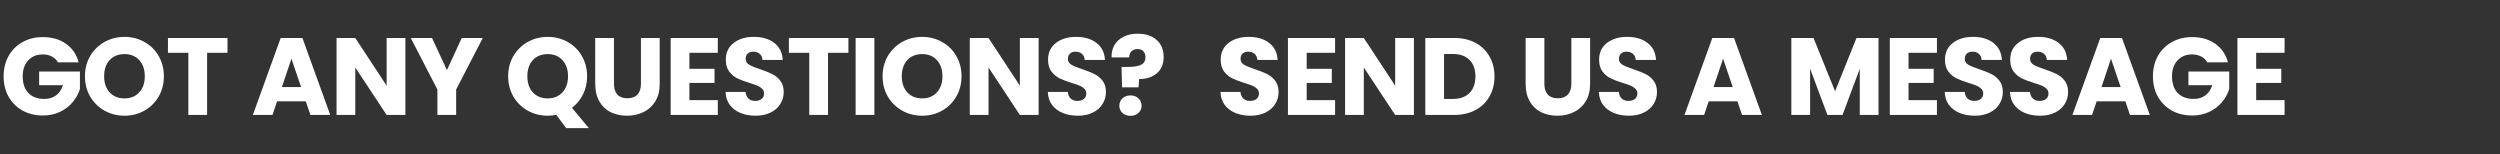 <svg width="1392" height="86" viewBox="0 0 1392 86" fill="none" xmlns="http://www.w3.org/2000/svg">
<rect x="0" y="0" width="1392" height="86" fill="#333333" stroke="none"/>
<path d="M2.015 42.511C2.015 38.278 2.93 34.514 4.762 31.217C6.634 27.88 9.218 25.296 12.515 23.464C15.811 21.592 19.576 20.656 23.809 20.656C28.937 20.656 33.251 21.897 36.751 24.38C40.292 26.863 42.632 30.302 43.771 34.697H32.233C31.46 33.273 30.341 32.194 28.876 31.461C27.451 30.688 25.762 30.302 23.809 30.302C20.431 30.302 17.724 31.421 15.689 33.659C13.654 35.857 12.637 38.807 12.637 42.511C12.637 46.459 13.695 49.552 15.811 51.79C17.968 53.988 20.919 55.087 24.663 55.087C27.227 55.087 29.405 54.436 31.195 53.133C32.986 51.79 34.268 49.898 35.042 47.456H21.794V39.825H44.504V49.532C43.731 52.136 42.408 54.558 40.536 56.796C38.704 59.035 36.364 60.846 33.515 62.23C30.666 63.613 27.451 64.305 23.87 64.305C19.637 64.305 15.852 63.389 12.515 61.558C9.218 59.686 6.634 57.102 4.762 53.805C2.93 50.508 2.015 46.744 2.015 42.511ZM69.333 64.427C65.304 64.427 61.601 63.491 58.223 61.619C54.885 59.747 52.22 57.142 50.225 53.805C48.272 50.427 47.295 46.642 47.295 42.45C47.295 38.258 48.272 34.493 50.225 31.156C52.22 27.819 54.885 25.214 58.223 23.342C61.601 21.47 65.304 20.534 69.333 20.534C73.362 20.534 77.046 21.47 80.383 23.342C83.761 25.214 86.406 27.819 88.319 31.156C90.273 34.493 91.25 38.258 91.25 42.45C91.25 46.642 90.273 50.427 88.319 53.805C86.366 57.142 83.72 59.747 80.383 61.619C77.046 63.491 73.362 64.427 69.333 64.427ZM69.333 54.782C72.752 54.782 75.479 53.663 77.514 51.424C79.589 49.186 80.627 46.194 80.627 42.45C80.627 38.706 79.589 35.714 77.514 33.476C75.479 31.238 72.752 30.118 69.333 30.118C65.874 30.118 63.106 31.238 61.031 33.476C58.996 35.714 57.978 38.706 57.978 42.45C57.978 46.194 58.996 49.186 61.031 51.424C63.106 53.663 65.874 54.782 69.333 54.782ZM126.666 21.144V29.386H115.311V64H104.871V29.386H93.516V21.144H126.666ZM170.27 56.43H154.275L151.711 64H140.784L156.29 21.144H168.378L183.884 64H172.834L170.27 56.43ZM167.645 48.494L162.273 32.682L156.962 48.494H167.645ZM225.72 64H215.281L197.821 37.566V64H187.382V21.144H197.821L215.281 47.7V21.144H225.72V64ZM268.817 21.144L253.983 49.837V64H243.543V49.837L228.709 21.144H240.552L248.855 39.031L257.096 21.144H268.817ZM315.235 71.326L309.74 63.939C308.112 64.264 306.525 64.427 304.979 64.427C300.949 64.427 297.246 63.491 293.868 61.619C290.531 59.747 287.865 57.142 285.871 53.805C283.917 50.427 282.94 46.642 282.94 42.45C282.94 38.258 283.917 34.493 285.871 31.156C287.865 27.819 290.531 25.214 293.868 23.342C297.246 21.47 300.949 20.534 304.979 20.534C309.008 20.534 312.691 21.47 316.028 23.342C319.406 25.214 322.052 27.819 323.965 31.156C325.918 34.493 326.895 38.258 326.895 42.45C326.895 46.113 326.142 49.471 324.636 52.523C323.171 55.535 321.116 58.038 318.47 60.032L327.872 71.326H315.235ZM293.624 42.45C293.624 46.194 294.641 49.186 296.676 51.424C298.752 53.663 301.519 54.782 304.979 54.782C308.397 54.782 311.124 53.663 313.159 51.424C315.235 49.186 316.273 46.194 316.273 42.45C316.273 38.706 315.235 35.714 313.159 33.476C311.124 31.238 308.397 30.118 304.979 30.118C301.519 30.118 298.752 31.238 296.676 33.476C294.641 35.714 293.624 38.706 293.624 42.45ZM341.857 21.144V46.723C341.857 49.287 342.488 51.261 343.749 52.645C345.011 54.029 346.863 54.721 349.305 54.721C351.747 54.721 353.619 54.029 354.921 52.645C356.223 51.261 356.875 49.287 356.875 46.723V21.144H367.314V46.723C367.314 50.549 366.5 53.785 364.872 56.43C363.244 59.075 361.046 61.07 358.279 62.413C355.552 63.756 352.5 64.427 349.122 64.427C345.744 64.427 342.712 63.776 340.025 62.474C337.38 61.131 335.284 59.136 333.737 56.491C332.191 53.805 331.418 50.549 331.418 46.723V21.144H341.857ZM383.863 29.386V38.299H397.843V46.174H383.863V55.758H399.674V64H373.423V21.144H399.674V29.386H383.863ZM420.737 64.427C417.603 64.427 414.795 63.919 412.312 62.901C409.829 61.884 407.835 60.378 406.329 58.384C404.864 56.389 404.091 53.988 404.009 51.18H415.12C415.283 52.808 415.832 54.049 416.769 54.904C417.705 55.758 418.926 56.186 420.431 56.186C421.978 56.186 423.199 55.82 424.094 55.087C424.99 54.314 425.437 53.296 425.437 52.035C425.437 50.976 425.071 50.101 424.338 49.41C423.647 48.718 422.772 48.148 421.713 47.7C420.696 47.252 419.231 46.744 417.318 46.174C414.55 45.319 412.292 44.465 410.542 43.61C408.792 42.755 407.286 41.494 406.024 39.825C404.762 38.156 404.132 35.979 404.132 33.293C404.132 29.304 405.576 26.191 408.466 23.953C411.356 21.673 415.12 20.534 419.76 20.534C424.481 20.534 428.286 21.673 431.176 23.953C434.065 26.191 435.612 29.325 435.815 33.354H424.522C424.44 31.889 423.931 30.77 422.995 29.996C422.1 29.182 420.899 28.775 419.394 28.775C418.132 28.775 417.114 29.121 416.341 29.813C415.568 30.505 415.181 31.502 415.181 32.804C415.181 34.188 415.832 35.267 417.135 36.04C418.437 36.813 420.472 37.648 423.24 38.543C426.007 39.479 428.246 40.374 429.955 41.229C431.705 42.084 433.211 43.325 434.472 44.953C435.734 46.581 436.365 48.677 436.365 51.241C436.365 53.683 435.734 55.901 434.472 57.895C433.251 59.889 431.461 61.477 429.1 62.657C426.74 63.837 423.952 64.427 420.737 64.427ZM472.398 21.144V29.386H461.043V64H450.603V29.386H439.248V21.144H472.398ZM486.855 21.144V64H476.416V21.144H486.855ZM513.467 64.427C509.438 64.427 505.734 63.491 502.356 61.619C499.019 59.747 496.353 57.142 494.359 53.805C492.406 50.427 491.429 46.642 491.429 42.45C491.429 38.258 492.406 34.493 494.359 31.156C496.353 27.819 499.019 25.214 502.356 23.342C505.734 21.47 509.438 20.534 513.467 20.534C517.496 20.534 521.179 21.47 524.517 23.342C527.895 25.214 530.54 27.819 532.453 31.156C534.407 34.493 535.383 38.258 535.383 42.45C535.383 46.642 534.407 50.427 532.453 53.805C530.499 57.142 527.854 59.747 524.517 61.619C521.179 63.491 517.496 64.427 513.467 64.427ZM513.467 54.782C516.886 54.782 519.613 53.663 521.648 51.424C523.723 49.186 524.761 46.194 524.761 42.45C524.761 38.706 523.723 35.714 521.648 33.476C519.613 31.238 516.886 30.118 513.467 30.118C510.008 30.118 507.24 31.238 505.165 33.476C503.13 35.714 502.112 38.706 502.112 42.45C502.112 46.194 503.13 49.186 505.165 51.424C507.24 53.663 510.008 54.782 513.467 54.782ZM578.308 64H567.869L550.409 37.566V64H539.97V21.144H550.409L567.869 47.7V21.144H578.308V64ZM600.16 64.427C597.027 64.427 594.218 63.919 591.736 62.901C589.253 61.884 587.259 60.378 585.753 58.384C584.288 56.389 583.515 53.988 583.433 51.18H594.544C594.707 52.808 595.256 54.049 596.192 54.904C597.128 55.758 598.349 56.186 599.855 56.186C601.402 56.186 602.623 55.82 603.518 55.087C604.414 54.314 604.861 53.296 604.861 52.035C604.861 50.976 604.495 50.101 603.762 49.41C603.07 48.718 602.195 48.148 601.137 47.7C600.12 47.252 598.655 46.744 596.742 46.174C593.974 45.319 591.716 44.465 589.965 43.61C588.215 42.755 586.71 41.494 585.448 39.825C584.186 38.156 583.555 35.979 583.555 33.293C583.555 29.304 585 26.191 587.89 23.953C590.779 21.673 594.544 20.534 599.184 20.534C603.905 20.534 607.71 21.673 610.6 23.953C613.489 26.191 615.036 29.325 615.239 33.354H603.945C603.864 31.889 603.355 30.77 602.419 29.996C601.524 29.182 600.323 28.775 598.817 28.775C597.556 28.775 596.538 29.121 595.765 29.813C594.992 30.505 594.605 31.502 594.605 32.804C594.605 34.188 595.256 35.267 596.559 36.04C597.861 36.813 599.896 37.648 602.663 38.543C605.431 39.479 607.669 40.374 609.379 41.229C611.129 42.084 612.635 43.325 613.896 44.953C615.158 46.581 615.789 48.677 615.789 51.241C615.789 53.683 615.158 55.901 613.896 57.895C612.675 59.889 610.885 61.477 608.524 62.657C606.164 63.837 603.376 64.427 600.16 64.427ZM633.507 18.763C637.862 18.763 641.342 19.903 643.946 22.182C646.592 24.461 647.914 27.676 647.914 31.828C647.914 35.653 646.653 38.645 644.129 40.802C641.647 42.918 638.35 43.997 634.24 44.037L633.934 48.616H624.777L624.472 37.261H628.135C631.269 37.261 633.649 36.874 635.277 36.101C636.946 35.328 637.78 33.924 637.78 31.889C637.78 30.464 637.394 29.345 636.62 28.531C635.847 27.717 634.769 27.31 633.385 27.31C631.92 27.31 630.78 27.738 629.966 28.592C629.152 29.406 628.745 30.525 628.745 31.95H618.917C618.835 29.467 619.344 27.229 620.443 25.235C621.582 23.24 623.251 21.673 625.449 20.534C627.687 19.354 630.373 18.763 633.507 18.763ZM629.478 64.488C627.646 64.488 626.141 63.959 624.96 62.901C623.821 61.802 623.251 60.459 623.251 58.872C623.251 57.244 623.821 55.881 624.96 54.782C626.141 53.683 627.646 53.133 629.478 53.133C631.269 53.133 632.734 53.683 633.873 54.782C635.054 55.881 635.644 57.244 635.644 58.872C635.644 60.459 635.054 61.802 633.873 62.901C632.734 63.959 631.269 64.488 629.478 64.488Z" fill="white"/>
<path d="M696.291 64.427C693.157 64.427 690.349 63.919 687.867 62.901C685.384 61.884 683.39 60.378 681.884 58.384C680.419 56.389 679.645 53.988 679.564 51.18H690.675C690.838 52.808 691.387 54.049 692.323 54.904C693.259 55.758 694.48 56.186 695.986 56.186C697.532 56.186 698.753 55.82 699.649 55.087C700.544 54.314 700.992 53.296 700.992 52.035C700.992 50.976 700.626 50.101 699.893 49.41C699.201 48.718 698.326 48.148 697.268 47.7C696.25 47.252 694.785 46.744 692.872 46.174C690.105 45.319 687.846 44.465 686.096 43.61C684.346 42.755 682.84 41.494 681.579 39.825C680.317 38.156 679.686 35.979 679.686 33.293C679.686 29.304 681.131 26.191 684.021 23.953C686.91 21.673 690.675 20.534 695.314 20.534C700.035 20.534 703.841 21.673 706.73 23.953C709.62 26.191 711.167 29.325 711.37 33.354H700.076C699.995 31.889 699.486 30.77 698.55 29.996C697.655 29.182 696.454 28.775 694.948 28.775C693.686 28.775 692.669 29.121 691.896 29.813C691.122 30.505 690.736 31.502 690.736 32.804C690.736 34.188 691.387 35.267 692.689 36.04C693.992 36.813 696.027 37.648 698.794 38.543C701.562 39.479 703.8 40.374 705.509 41.229C707.259 42.084 708.765 43.325 710.027 44.953C711.289 46.581 711.919 48.677 711.919 51.241C711.919 53.683 711.289 55.901 710.027 57.895C708.806 59.889 707.015 61.477 704.655 62.657C702.294 63.837 699.506 64.427 696.291 64.427ZM727.562 29.386V38.299H741.542V46.174H727.562V55.758H743.373V64H717.123V21.144H743.373V29.386H727.562ZM787.268 64H776.829L759.369 37.566V64H748.93V21.144H759.369L776.829 47.7V21.144H787.268V64ZM809.67 21.144C814.187 21.144 818.135 22.04 821.513 23.83C824.891 25.621 827.496 28.145 829.327 31.4C831.199 34.616 832.135 38.34 832.135 42.572C832.135 46.764 831.199 50.488 829.327 53.744C827.496 57 824.871 59.523 821.452 61.314C818.074 63.105 814.147 64 809.67 64H793.614V21.144H809.67ZM808.998 55.087C812.946 55.087 816.019 53.988 818.216 51.79C820.414 49.593 821.513 46.52 821.513 42.572C821.513 38.624 820.414 35.552 818.216 33.354C816.019 31.156 812.946 30.057 808.998 30.057H804.053V55.087H808.998ZM859.913 21.144V46.723C859.913 49.287 860.544 51.261 861.805 52.645C863.067 54.029 864.919 54.721 867.361 54.721C869.802 54.721 871.675 54.029 872.977 52.645C874.279 51.261 874.93 49.287 874.93 46.723V21.144H885.37V46.723C885.37 50.549 884.556 53.785 882.928 56.43C881.3 59.075 879.102 61.07 876.335 62.413C873.608 63.756 870.555 64.427 867.177 64.427C863.799 64.427 860.767 63.776 858.081 62.474C855.436 61.131 853.34 59.136 851.793 56.491C850.247 53.805 849.473 50.549 849.473 46.723V21.144H859.913ZM906.985 64.427C903.852 64.427 901.043 63.919 898.561 62.901C896.078 61.884 894.084 60.378 892.578 58.384C891.113 56.389 890.34 53.988 890.258 51.18H901.369C901.532 52.808 902.081 54.049 903.017 54.904C903.953 55.758 905.174 56.186 906.68 56.186C908.227 56.186 909.448 55.82 910.343 55.087C911.238 54.314 911.686 53.296 911.686 52.035C911.686 50.976 911.32 50.101 910.587 49.41C909.895 48.718 909.02 48.148 907.962 47.7C906.945 47.252 905.48 46.744 903.567 46.174C900.799 45.319 898.54 44.465 896.79 43.61C895.04 42.755 893.535 41.494 892.273 39.825C891.011 38.156 890.38 35.979 890.38 33.293C890.38 29.304 891.825 26.191 894.715 23.953C897.604 21.673 901.369 20.534 906.009 20.534C910.73 20.534 914.535 21.673 917.425 23.953C920.314 26.191 921.861 29.325 922.064 33.354H910.77C910.689 31.889 910.18 30.77 909.244 29.996C908.349 29.182 907.148 28.775 905.642 28.775C904.381 28.775 903.363 29.121 902.59 29.813C901.817 30.505 901.43 31.502 901.43 32.804C901.43 34.188 902.081 35.267 903.384 36.04C904.686 36.813 906.721 37.648 909.488 38.543C912.256 39.479 914.494 40.374 916.204 41.229C917.954 42.084 919.46 43.325 920.721 44.953C921.983 46.581 922.614 48.677 922.614 51.241C922.614 53.683 921.983 55.901 920.721 57.895C919.5 59.889 917.71 61.477 915.349 62.657C912.989 63.837 910.201 64.427 906.985 64.427ZM967.403 56.43H951.409L948.845 64H937.917L953.423 21.144H965.511L981.017 64H969.967L967.403 56.43ZM964.778 48.494L959.406 32.682L954.095 48.494H964.778ZM1045.96 21.144V64H1035.52V38.299L1025.93 64H1017.51L1007.86 38.238V64H997.424V21.144H1009.76L1021.78 50.814L1033.69 21.144H1045.96ZM1062.68 29.386V38.299H1076.66V46.174H1062.68V55.758H1078.49V64H1052.24V21.144H1078.49V29.386H1062.68ZM1099.56 64.427C1096.42 64.427 1093.61 63.919 1091.13 62.901C1088.65 61.884 1086.65 60.378 1085.15 58.384C1083.68 56.389 1082.91 53.988 1082.83 51.18H1093.94C1094.1 52.808 1094.65 54.049 1095.59 54.904C1096.52 55.758 1097.75 56.186 1099.25 56.186C1100.8 56.186 1102.02 55.82 1102.91 55.087C1103.81 54.314 1104.26 53.296 1104.26 52.035C1104.26 50.976 1103.89 50.101 1103.16 49.41C1102.47 48.718 1101.59 48.148 1100.53 47.7C1099.52 47.252 1098.05 46.744 1096.14 46.174C1093.37 45.319 1091.11 44.465 1089.36 43.61C1087.61 42.755 1086.11 41.494 1084.84 39.825C1083.58 38.156 1082.95 35.979 1082.95 33.293C1082.95 29.304 1084.4 26.191 1087.29 23.953C1090.18 21.673 1093.94 20.534 1098.58 20.534C1103.3 20.534 1107.11 21.673 1110 23.953C1112.88 26.191 1114.43 29.325 1114.63 33.354H1103.34C1103.26 31.889 1102.75 30.77 1101.81 29.996C1100.92 29.182 1099.72 28.775 1098.21 28.775C1096.95 28.775 1095.93 29.121 1095.16 29.813C1094.39 30.505 1094 31.502 1094 32.804C1094 34.188 1094.65 35.267 1095.95 36.04C1097.26 36.813 1099.29 37.648 1102.06 38.543C1104.83 39.479 1107.07 40.374 1108.77 41.229C1110.52 42.084 1112.03 43.325 1113.29 44.953C1114.55 46.581 1115.18 48.677 1115.18 51.241C1115.18 53.683 1114.55 55.901 1113.29 57.895C1112.07 59.889 1110.28 61.477 1107.92 62.657C1105.56 63.837 1102.77 64.427 1099.56 64.427ZM1135.89 64.427C1132.76 64.427 1129.95 63.919 1127.47 62.901C1124.99 61.884 1122.99 60.378 1121.49 58.384C1120.02 56.389 1119.25 53.988 1119.17 51.18H1130.28C1130.44 52.808 1130.99 54.049 1131.93 54.904C1132.86 55.758 1134.08 56.186 1135.59 56.186C1137.14 56.186 1138.36 55.82 1139.25 55.087C1140.15 54.314 1140.59 53.296 1140.59 52.035C1140.59 50.976 1140.23 50.101 1139.5 49.41C1138.8 48.718 1137.93 48.148 1136.87 47.7C1135.85 47.252 1134.39 46.744 1132.48 46.174C1129.71 45.319 1127.45 44.465 1125.7 43.61C1123.95 42.755 1122.44 41.494 1121.18 39.825C1119.92 38.156 1119.29 35.979 1119.29 33.293C1119.29 29.304 1120.73 26.191 1123.62 23.953C1126.51 21.673 1130.28 20.534 1134.92 20.534C1139.64 20.534 1143.44 21.673 1146.33 23.953C1149.22 26.191 1150.77 29.325 1150.97 33.354H1139.68C1139.6 31.889 1139.09 30.77 1138.15 29.996C1137.26 29.182 1136.06 28.775 1134.55 28.775C1133.29 28.775 1132.27 29.121 1131.5 29.813C1130.73 30.505 1130.34 31.502 1130.34 32.804C1130.34 34.188 1130.99 35.267 1132.29 36.04C1133.59 36.813 1135.63 37.648 1138.4 38.543C1141.16 39.479 1143.4 40.374 1145.11 41.229C1146.86 42.084 1148.37 43.325 1149.63 44.953C1150.89 46.581 1151.52 48.677 1151.52 51.241C1151.52 53.683 1150.89 55.901 1149.63 57.895C1148.41 59.889 1146.62 61.477 1144.26 62.657C1141.9 63.837 1139.11 64.427 1135.89 64.427ZM1183.4 56.43H1167.41L1164.85 64H1153.92L1169.42 21.144H1181.51L1197.02 64H1185.97L1183.4 56.43ZM1180.78 48.494L1175.41 32.682L1170.1 48.494H1180.78ZM1198.75 42.511C1198.75 38.278 1199.66 34.514 1201.49 31.217C1203.36 27.88 1205.95 25.296 1209.25 23.464C1212.54 21.592 1216.31 20.656 1220.54 20.656C1225.67 20.656 1229.98 21.897 1233.48 24.38C1237.02 26.863 1239.36 30.302 1240.5 34.697H1228.96C1228.19 33.273 1227.07 32.194 1225.61 31.461C1224.18 30.688 1222.49 30.302 1220.54 30.302C1217.16 30.302 1214.45 31.421 1212.42 33.659C1210.39 35.857 1209.37 38.807 1209.37 42.511C1209.37 46.459 1210.43 49.552 1212.54 51.79C1214.7 53.988 1217.65 55.087 1221.39 55.087C1223.96 55.087 1226.14 54.436 1227.93 53.133C1229.72 51.79 1231 49.898 1231.77 47.456H1218.52V39.825H1241.23V49.532C1240.46 52.136 1239.14 54.558 1237.27 56.796C1235.44 59.035 1233.09 60.846 1230.25 62.23C1227.4 63.613 1224.18 64.305 1220.6 64.305C1216.37 64.305 1212.58 63.389 1209.25 61.558C1205.95 59.686 1203.36 57.102 1201.49 53.805C1199.66 50.508 1198.75 46.744 1198.75 42.511ZM1256.24 29.386V38.299H1270.22V46.174H1256.24V55.758H1272.05V64H1245.8V21.144H1272.05V29.386H1256.24Z" fill="white"/>
</svg>
